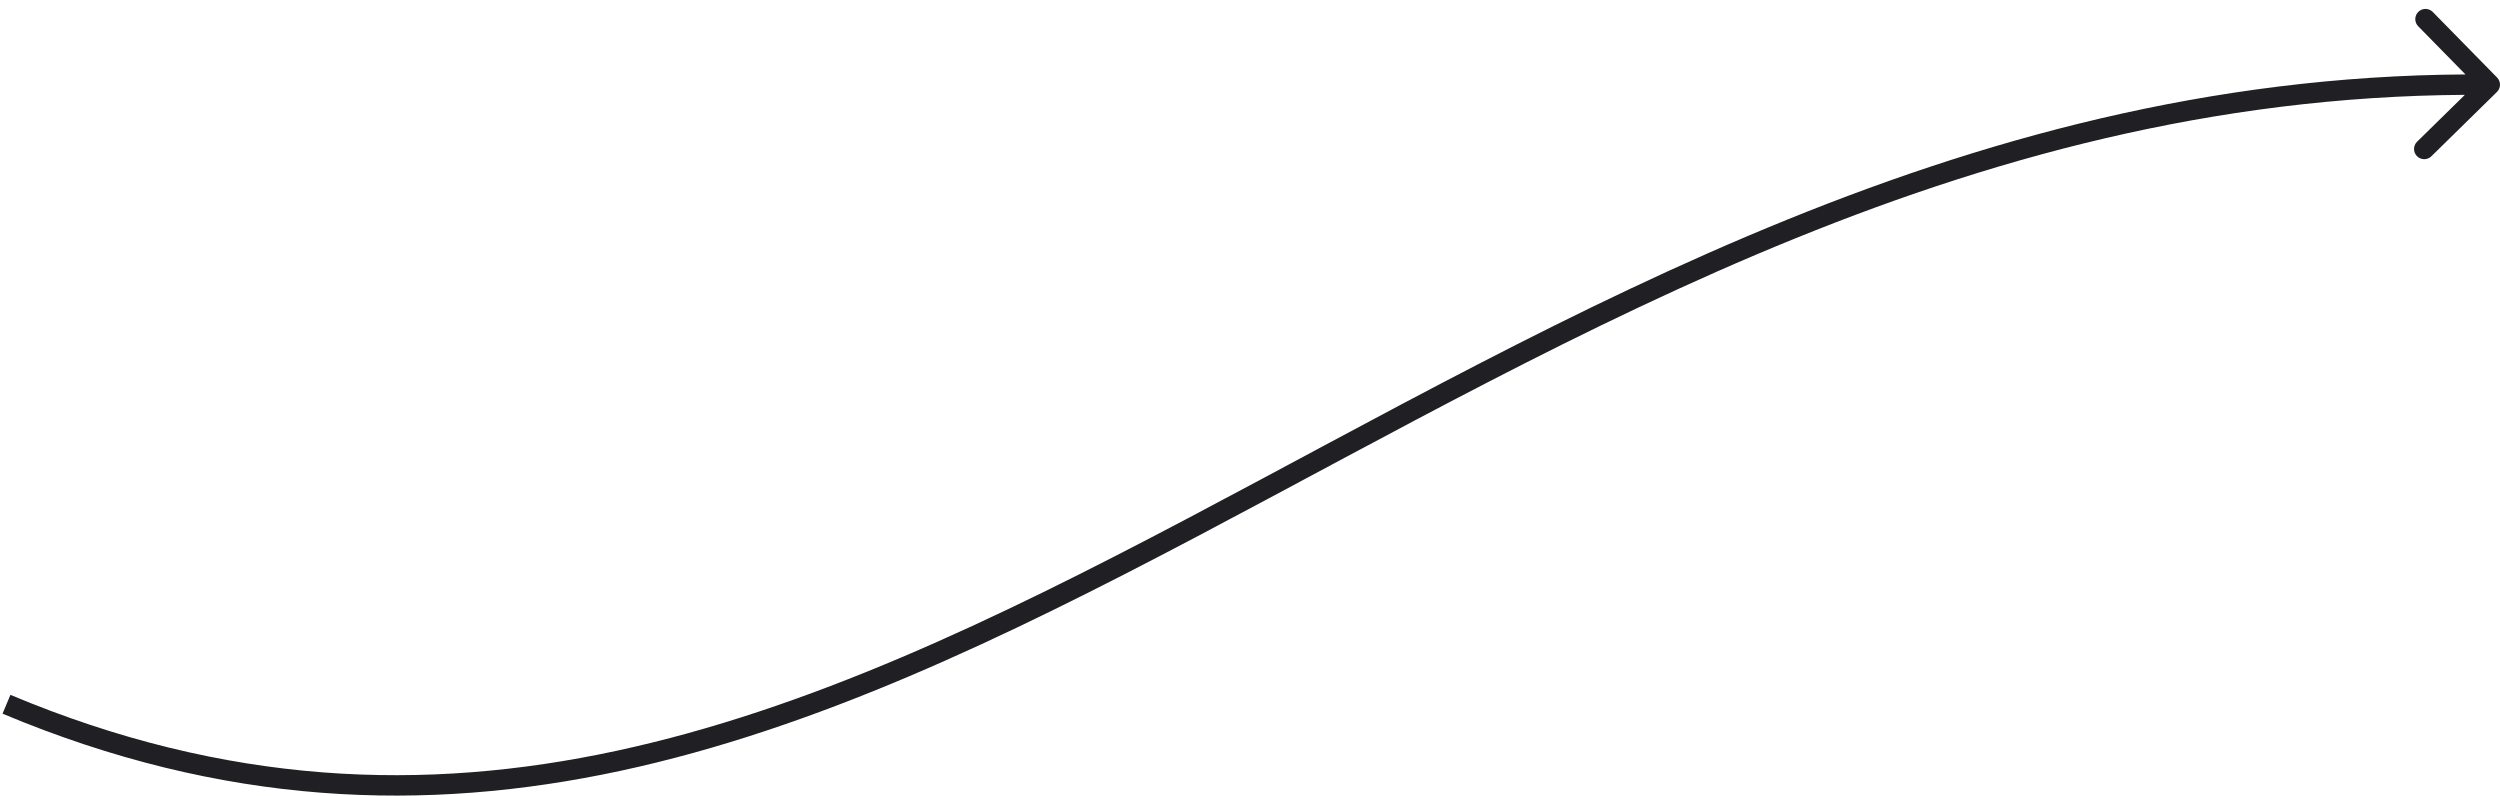 <?xml version="1.0" encoding="UTF-8"?> <svg xmlns="http://www.w3.org/2000/svg" width="245" height="78" viewBox="0 0 245 78" fill="none"><path d="M244.7 9.012C245.095 8.626 245.101 7.993 244.714 7.598L238.412 1.173C238.025 0.779 237.392 0.773 236.998 1.159C236.603 1.546 236.597 2.179 236.984 2.574L242.586 8.285L236.875 13.887C236.48 14.274 236.474 14.907 236.861 15.301C237.248 15.695 237.881 15.701 238.275 15.315L244.7 9.012ZM0.635 69.018L0.248 69.94C43.508 88.107 79.584 72.456 117.159 52.658C154.812 32.818 194.003 8.815 243.99 9.299L244 8.299L244.01 7.299C193.405 6.809 153.71 31.138 116.227 50.888C78.666 70.68 43.356 85.875 1.022 68.096L0.635 69.018Z" fill="#202024"></path></svg> 
